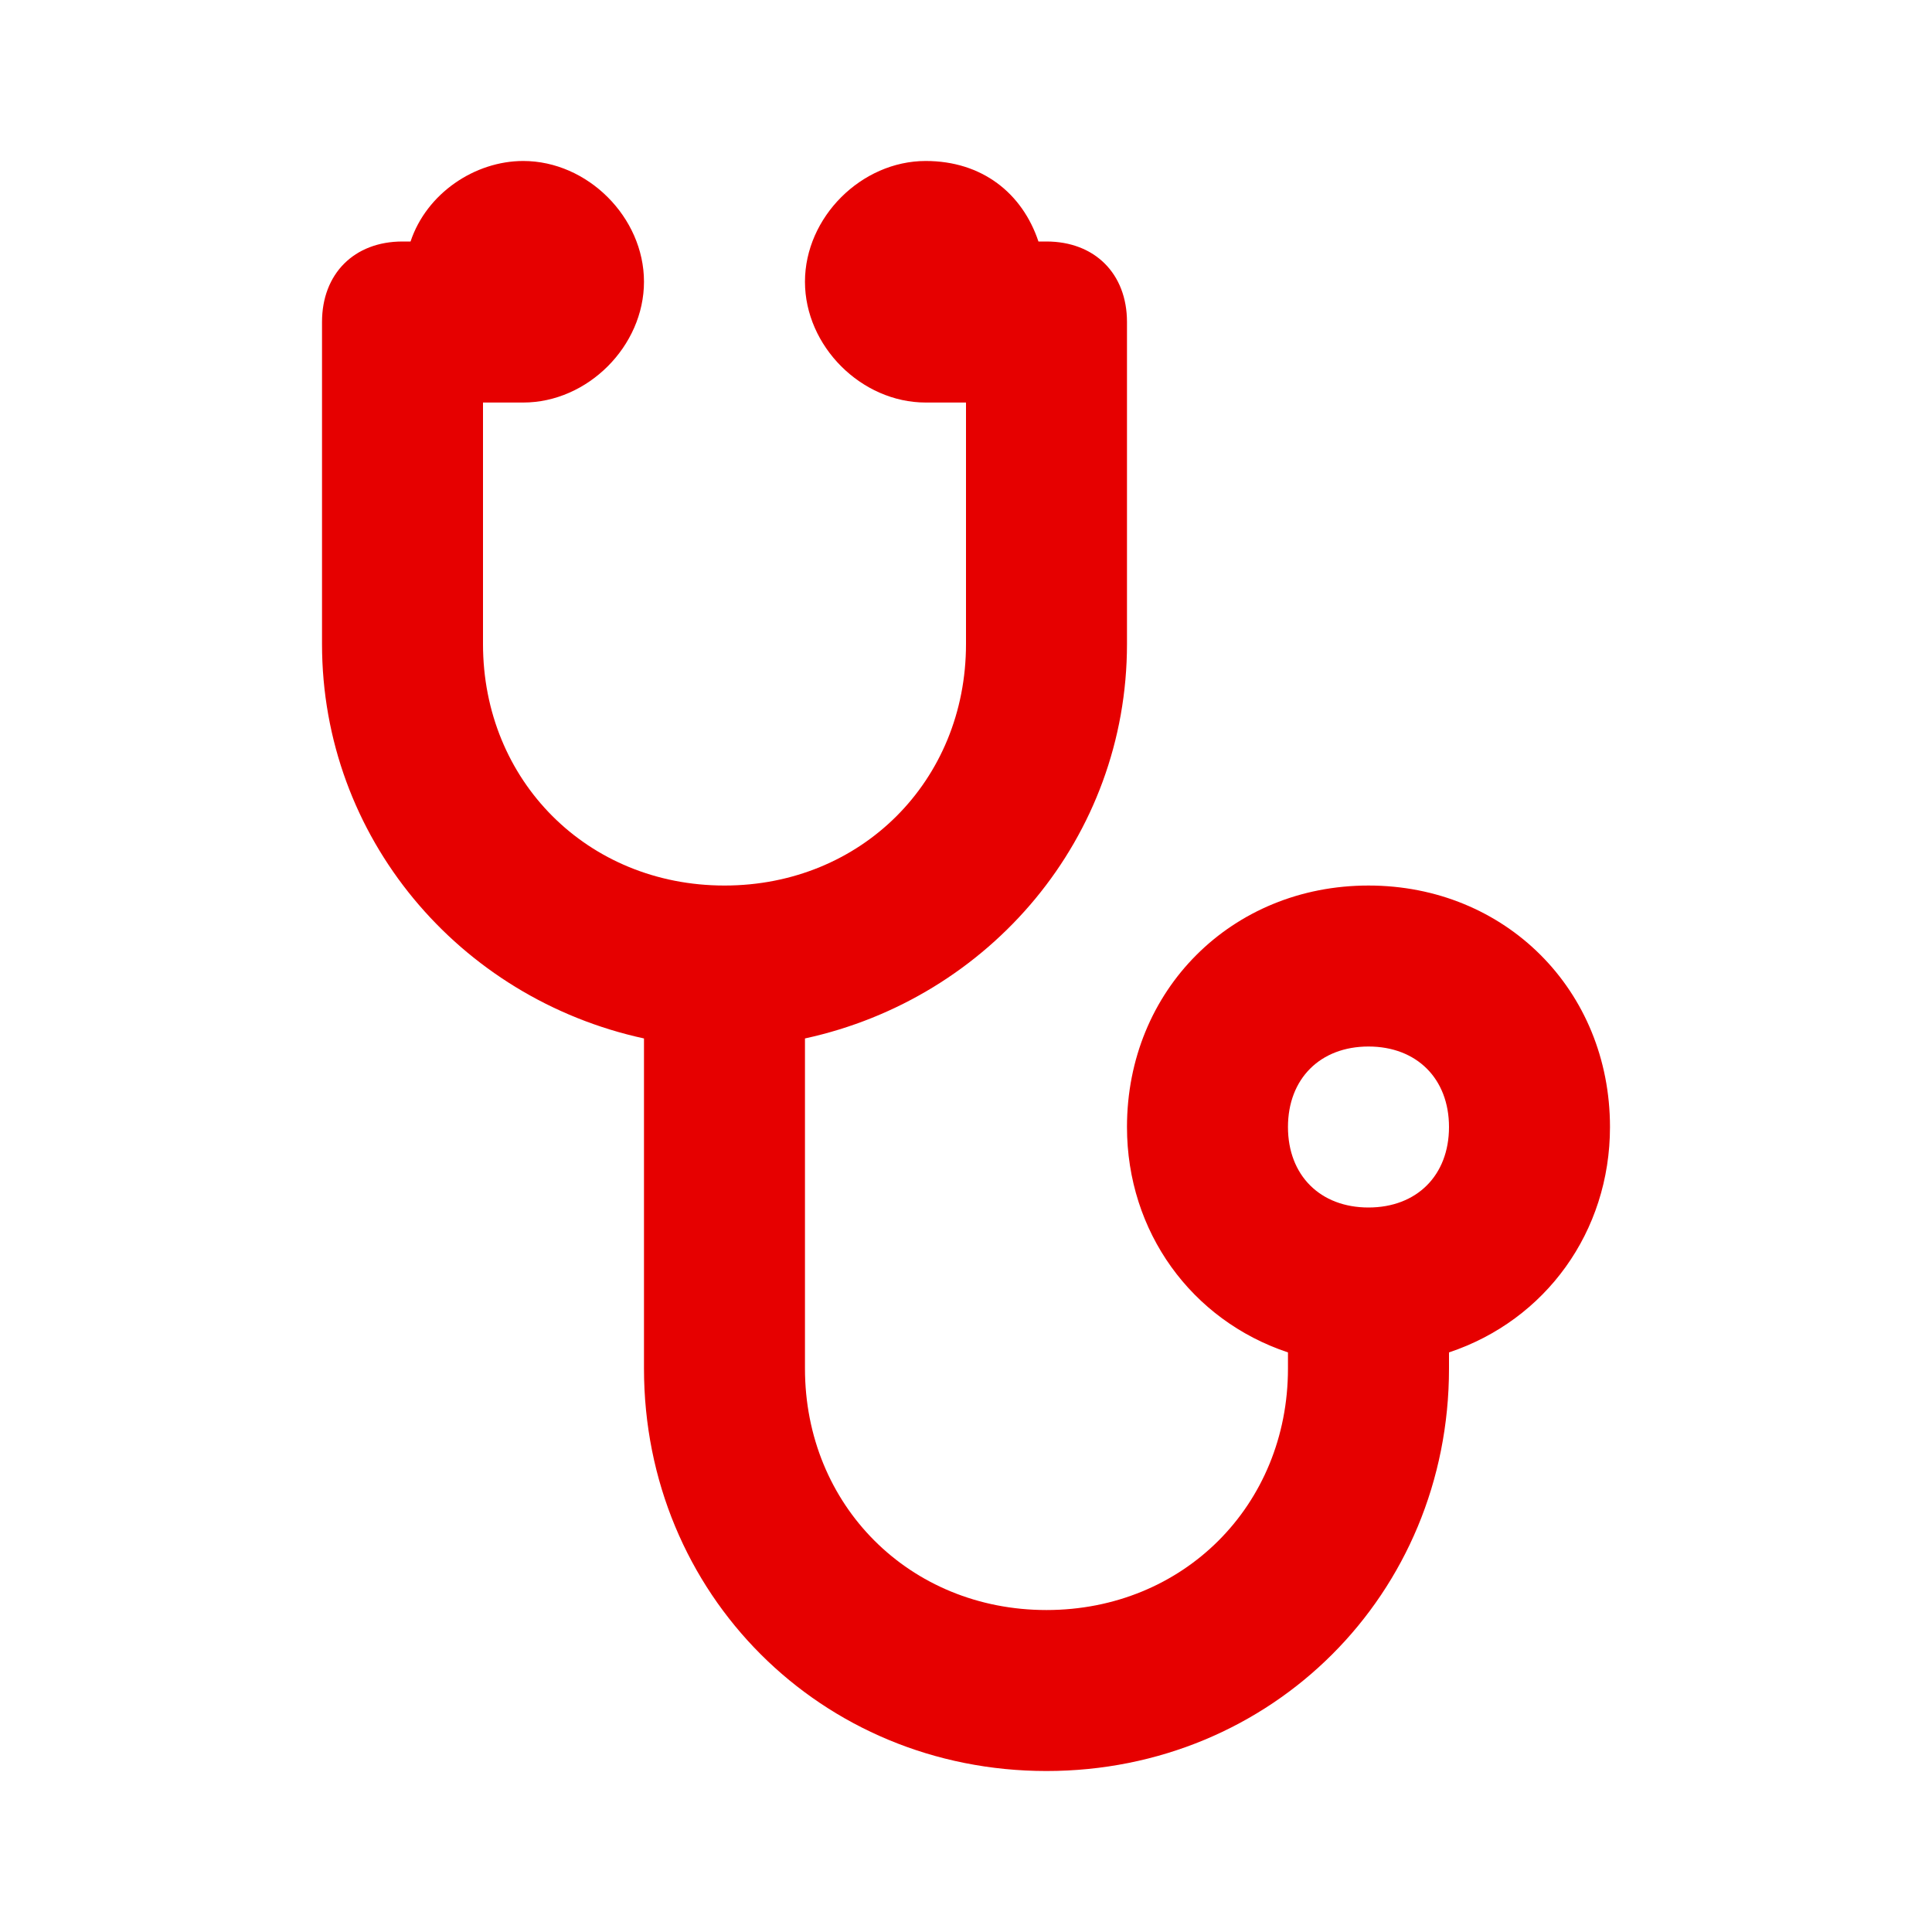 <svg width="40" height="40" viewBox="0 0 40 40" fill="none" xmlns="http://www.w3.org/2000/svg">
<path d="M19.666 8.334C19.5 8.334 19.333 8.334 19.166 8.334C17.833 8.334 16.666 7.167 16.666 5.833C16.666 4.5 17.833 3.333 19.166 3.333C20.333 3.333 21.166 4 21.5 5H21.666C22.666 5 23.333 5.667 23.333 6.667V13.334C23.333 17.334 20.5 20.667 16.666 21.5V28.334C16.666 31.167 18.833 33.334 21.666 33.334C24.5 33.334 26.666 31.167 26.666 28.334V28C24.666 27.334 23.333 25.5 23.333 23.334C23.333 20.5 25.5 18.334 28.333 18.334C31.166 18.334 33.333 20.5 33.333 23.334C33.333 25.5 32 27.334 30 28V28.334C30 33 26.333 36.667 21.666 36.667C17 36.667 13.333 33 13.333 28.334V21.5C9.5 20.667 6.667 17.334 6.667 13.334V6.667C6.667 5.667 7.333 5 8.333 5H8.5C8.833 4 9.833 3.333 10.833 3.333C12.166 3.333 13.333 4.5 13.333 5.833C13.333 7.167 12.166 8.334 10.833 8.334C10.666 8.334 10.5 8.334 10.333 8.334C10.166 8.334 10.166 8.334 10 8.334V13.334C10 16.167 12.166 18.334 15 18.334C17.833 18.334 20 16.167 20 13.334V8.334C19.833 8.334 19.666 8.334 19.666 8.334ZM28.333 25C29.333 25 30 24.334 30 23.334C30 22.334 29.333 21.667 28.333 21.667C27.333 21.667 26.666 22.334 26.666 23.334C26.666 24.334 27.333 25 28.333 25Z" fill="#E60000"/>
</svg>
